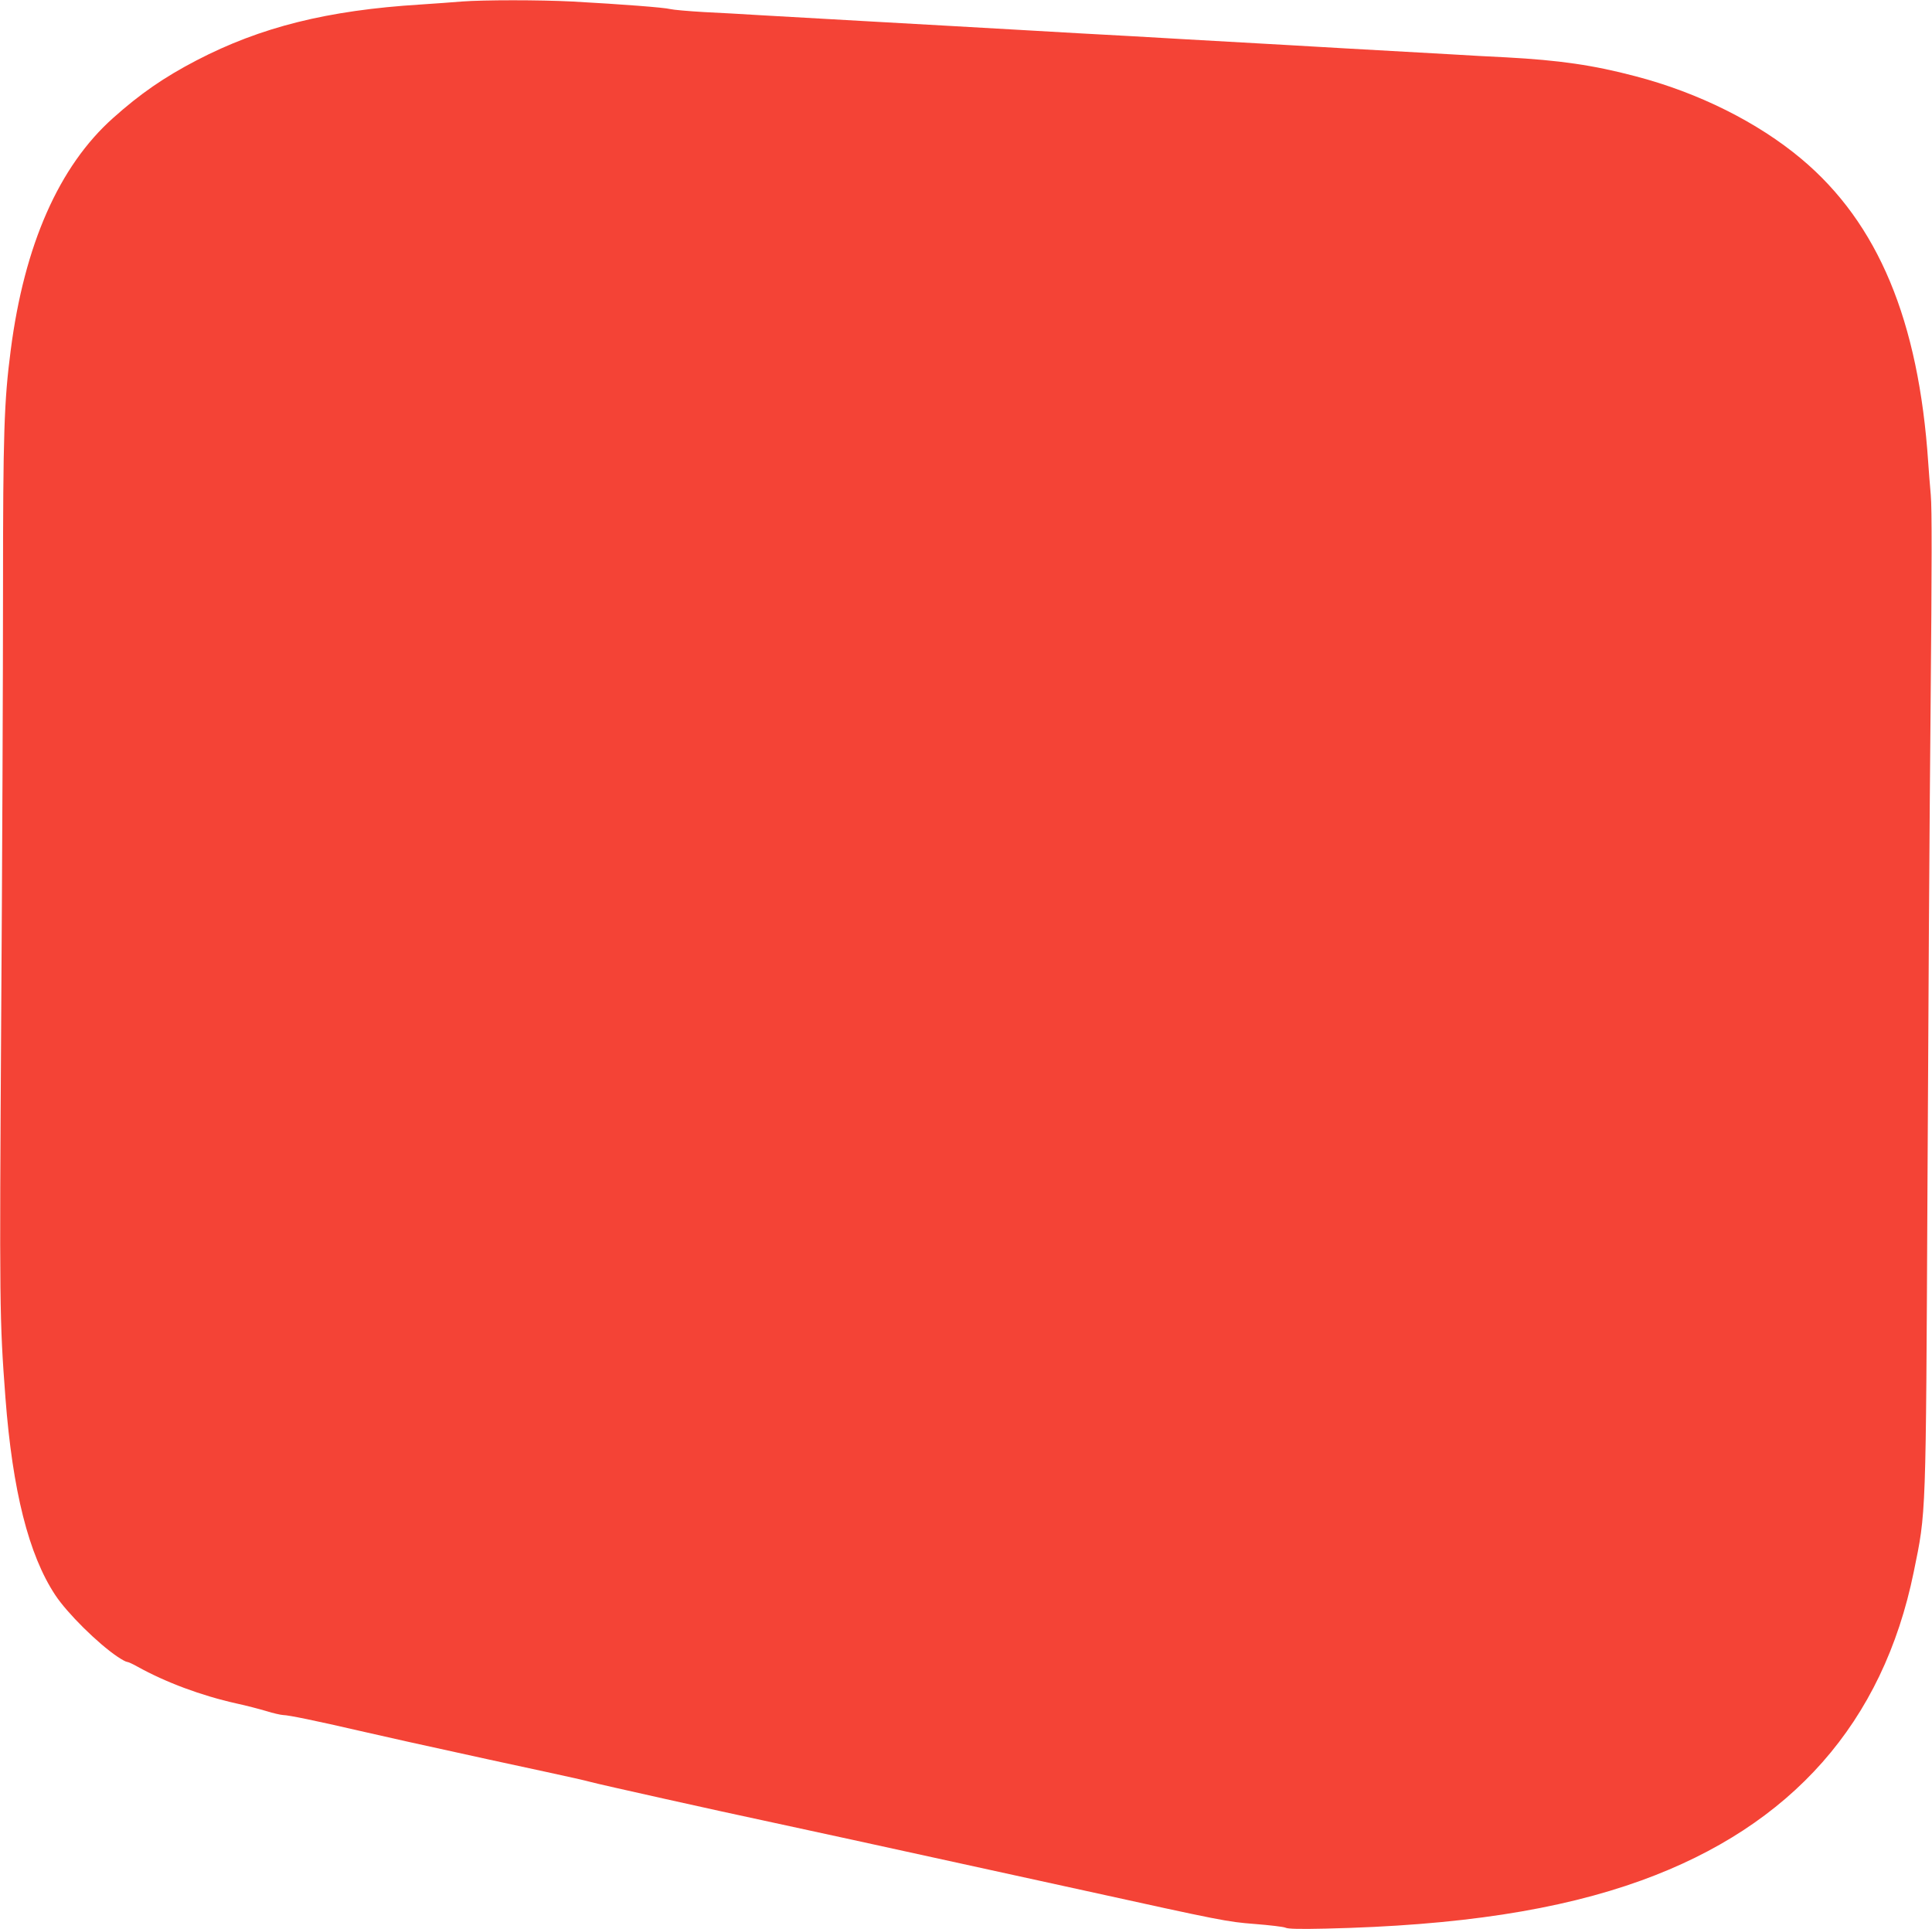 <?xml version="1.0" standalone="no"?>
<!DOCTYPE svg PUBLIC "-//W3C//DTD SVG 20010904//EN"
 "http://www.w3.org/TR/2001/REC-SVG-20010904/DTD/svg10.dtd">
<svg version="1.0" xmlns="http://www.w3.org/2000/svg"
 width="1280pt" height="1278pt" viewBox="0 0 1280 1278"
 preserveAspectRatio="xMidYMid meet">
<g transform="translate(0,1278) scale(0.1,-0.1)"
fill="#f44336" stroke="none">
<path d="M3060 12770 c-52 -5 -176 -13 -275 -20 -614 -38 -1058 -149 -1483
-370 -215 -112 -373 -221 -553 -382 -358 -319 -588 -840 -678 -1538 -44 -338
-51 -554 -51 -1587 0 -527 -5 -1796 -12 -2821 -12 -1938 -11 -2012 28 -2532
47 -616 154 -1041 330 -1307 79 -120 282 -321 413 -409 28 -19 56 -34 63 -34
7 0 38 -14 68 -31 189 -105 423 -192 655 -244 66 -14 156 -38 200 -51 44 -14
94 -25 110 -26 35 0 228 -40 500 -103 165 -38 424 -96 865 -192 63 -14 230
-50 370 -80 140 -30 278 -61 305 -69 44 -13 893 -202 1140 -254 101 -21 761
-165 2135 -466 904 -199 941 -206 1120 -220 102 -8 195 -19 207 -25 15 -8 95
-10 265 -6 881 20 1547 122 2092 319 997 361 1601 1046 1805 2044 83 405 80
336 91 2549 5 1078 14 2523 21 3210 8 911 9 1284 1 1375 -6 69 -14 166 -17
215 -63 942 -332 1586 -840 2012 -290 243 -682 439 -1100 548 -280 74 -505
106 -855 125 -107 5 -271 14 -365 20 -225 13 -500 28 -712 40 -95 6 -251 14
-345 20 -177 10 -416 23 -708 40 -91 5 -247 14 -347 20 -101 5 -265 15 -365
20 -101 6 -257 15 -348 20 -410 23 -535 31 -1060 60 -200 11 -436 25 -705 40
-93 6 -255 15 -360 20 -104 6 -206 15 -225 20 -37 10 -319 32 -650 50 -217 11
-584 11 -730 0z"/>
</g>
</svg>
